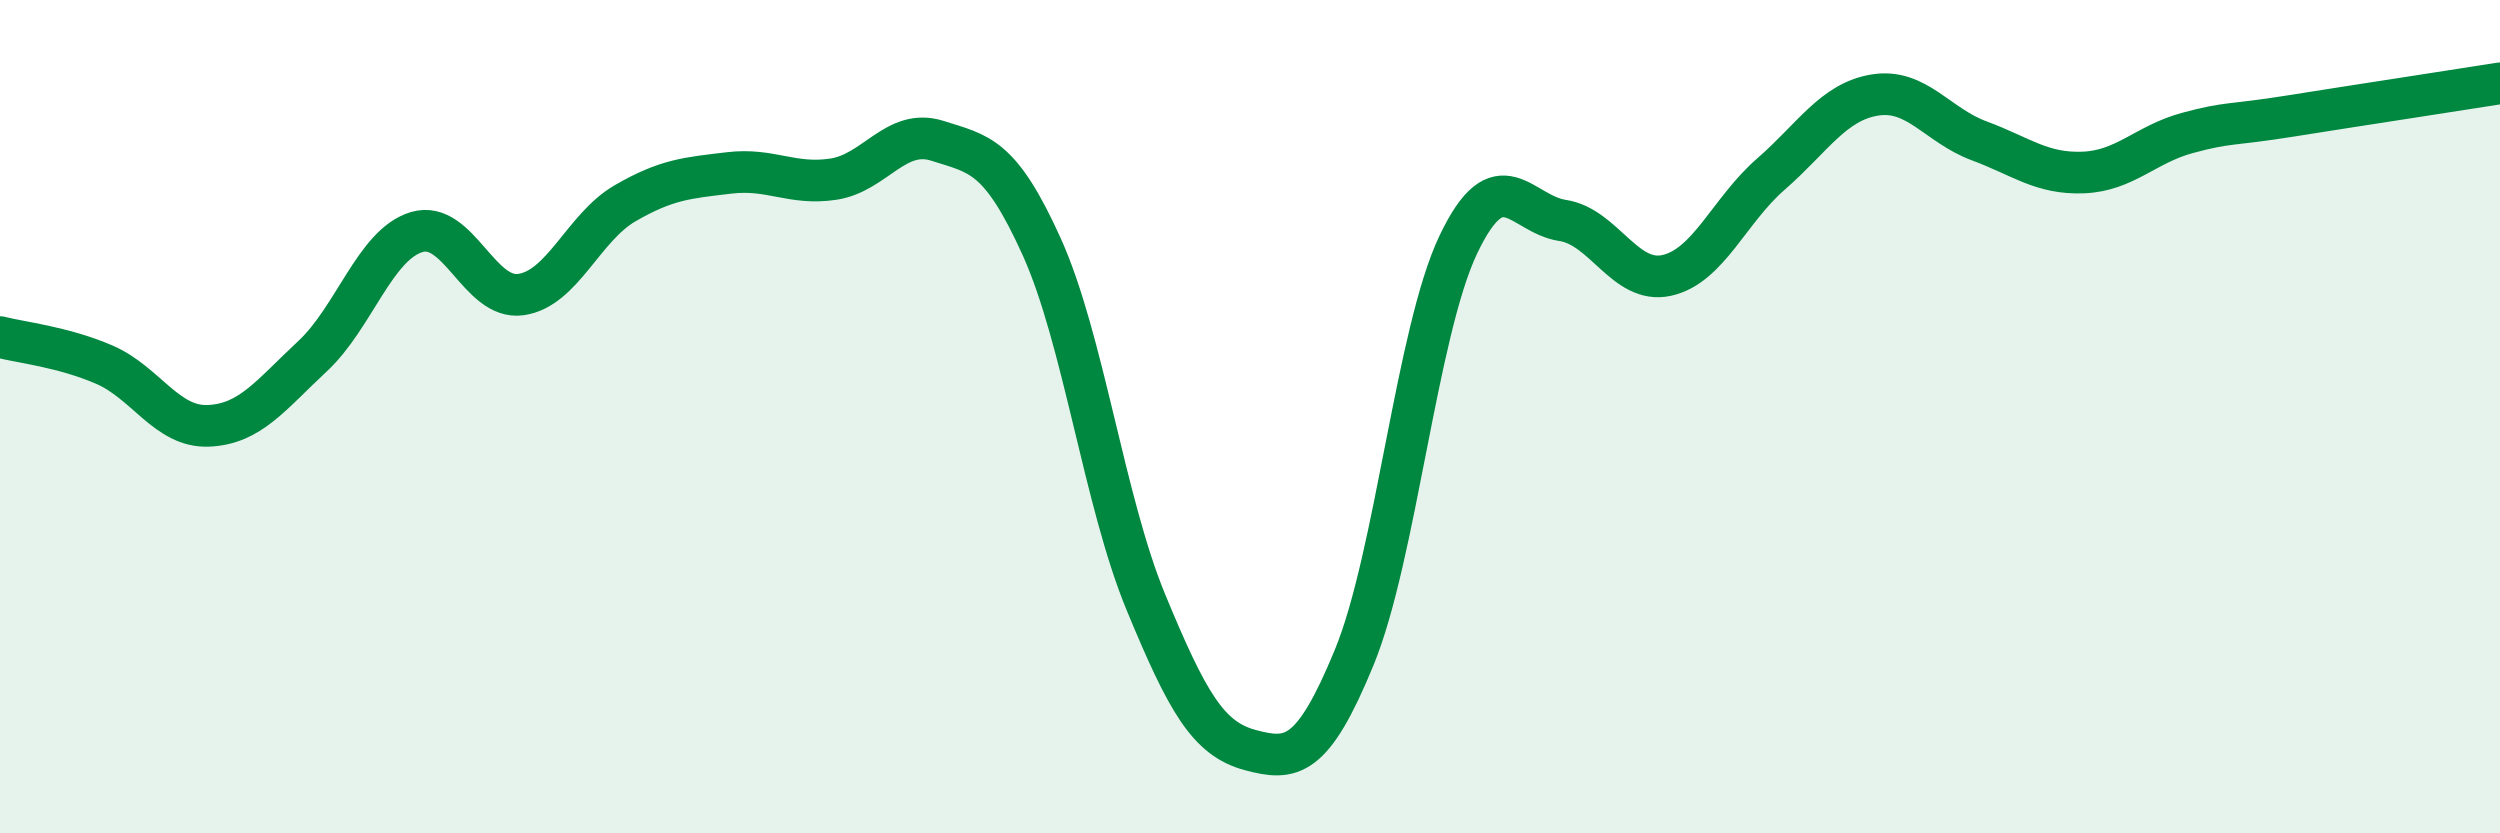 
    <svg width="60" height="20" viewBox="0 0 60 20" xmlns="http://www.w3.org/2000/svg">
      <path
        d="M 0,8.09 C 0.5,8.22 1.5,8.32 2.5,8.75 C 3.5,9.18 4,10.26 5,10.22 C 6,10.18 6.5,9.48 7.5,8.55 C 8.5,7.62 9,5.87 10,5.57 C 11,5.27 11.5,7.21 12.5,7.07 C 13.5,6.93 14,5.46 15,4.88 C 16,4.3 16.5,4.27 17.5,4.15 C 18.5,4.03 19,4.45 20,4.3 C 21,4.15 21.5,3.06 22.5,3.38 C 23.5,3.7 24,3.71 25,5.92 C 26,8.13 26.5,12.03 27.5,14.45 C 28.5,16.87 29,17.73 30,18 C 31,18.27 31.5,18.21 32.5,15.78 C 33.5,13.35 34,7.97 35,5.87 C 36,3.77 36.5,5.14 37.5,5.29 C 38.5,5.44 39,6.83 40,6.61 C 41,6.39 41.5,5.05 42.5,4.18 C 43.5,3.31 44,2.44 45,2.28 C 46,2.12 46.5,3.01 47.5,3.38 C 48.5,3.75 49,4.18 50,4.14 C 51,4.1 51.5,3.46 52.5,3.19 C 53.5,2.92 53.5,3.02 55,2.78 C 56.5,2.54 59,2.16 60,2L60 20L0 20Z"
        fill="#008740"
        opacity="0.1"
        stroke-linecap="round"
        stroke-linejoin="round"
      />
      <path
        d="M 0,8.09 C 0.5,8.22 1.5,8.32 2.5,8.75 C 3.5,9.18 4,10.26 5,10.22 C 6,10.18 6.5,9.48 7.5,8.55 C 8.5,7.62 9,5.87 10,5.57 C 11,5.27 11.5,7.21 12.5,7.07 C 13.5,6.93 14,5.46 15,4.88 C 16,4.3 16.5,4.27 17.5,4.15 C 18.5,4.03 19,4.45 20,4.3 C 21,4.15 21.5,3.06 22.5,3.38 C 23.5,3.7 24,3.71 25,5.92 C 26,8.13 26.5,12.03 27.5,14.45 C 28.5,16.87 29,17.73 30,18 C 31,18.27 31.5,18.21 32.5,15.78 C 33.5,13.35 34,7.97 35,5.87 C 36,3.77 36.5,5.14 37.5,5.29 C 38.5,5.44 39,6.83 40,6.61 C 41,6.39 41.5,5.05 42.5,4.18 C 43.5,3.31 44,2.44 45,2.28 C 46,2.12 46.5,3.01 47.5,3.38 C 48.5,3.75 49,4.18 50,4.14 C 51,4.1 51.5,3.46 52.5,3.19 C 53.5,2.92 53.5,3.02 55,2.78 C 56.5,2.54 59,2.16 60,2"
        stroke="#008740"
        stroke-width="1"
        fill="none"
        stroke-linecap="round"
        stroke-linejoin="round"
      />
    </svg>
  